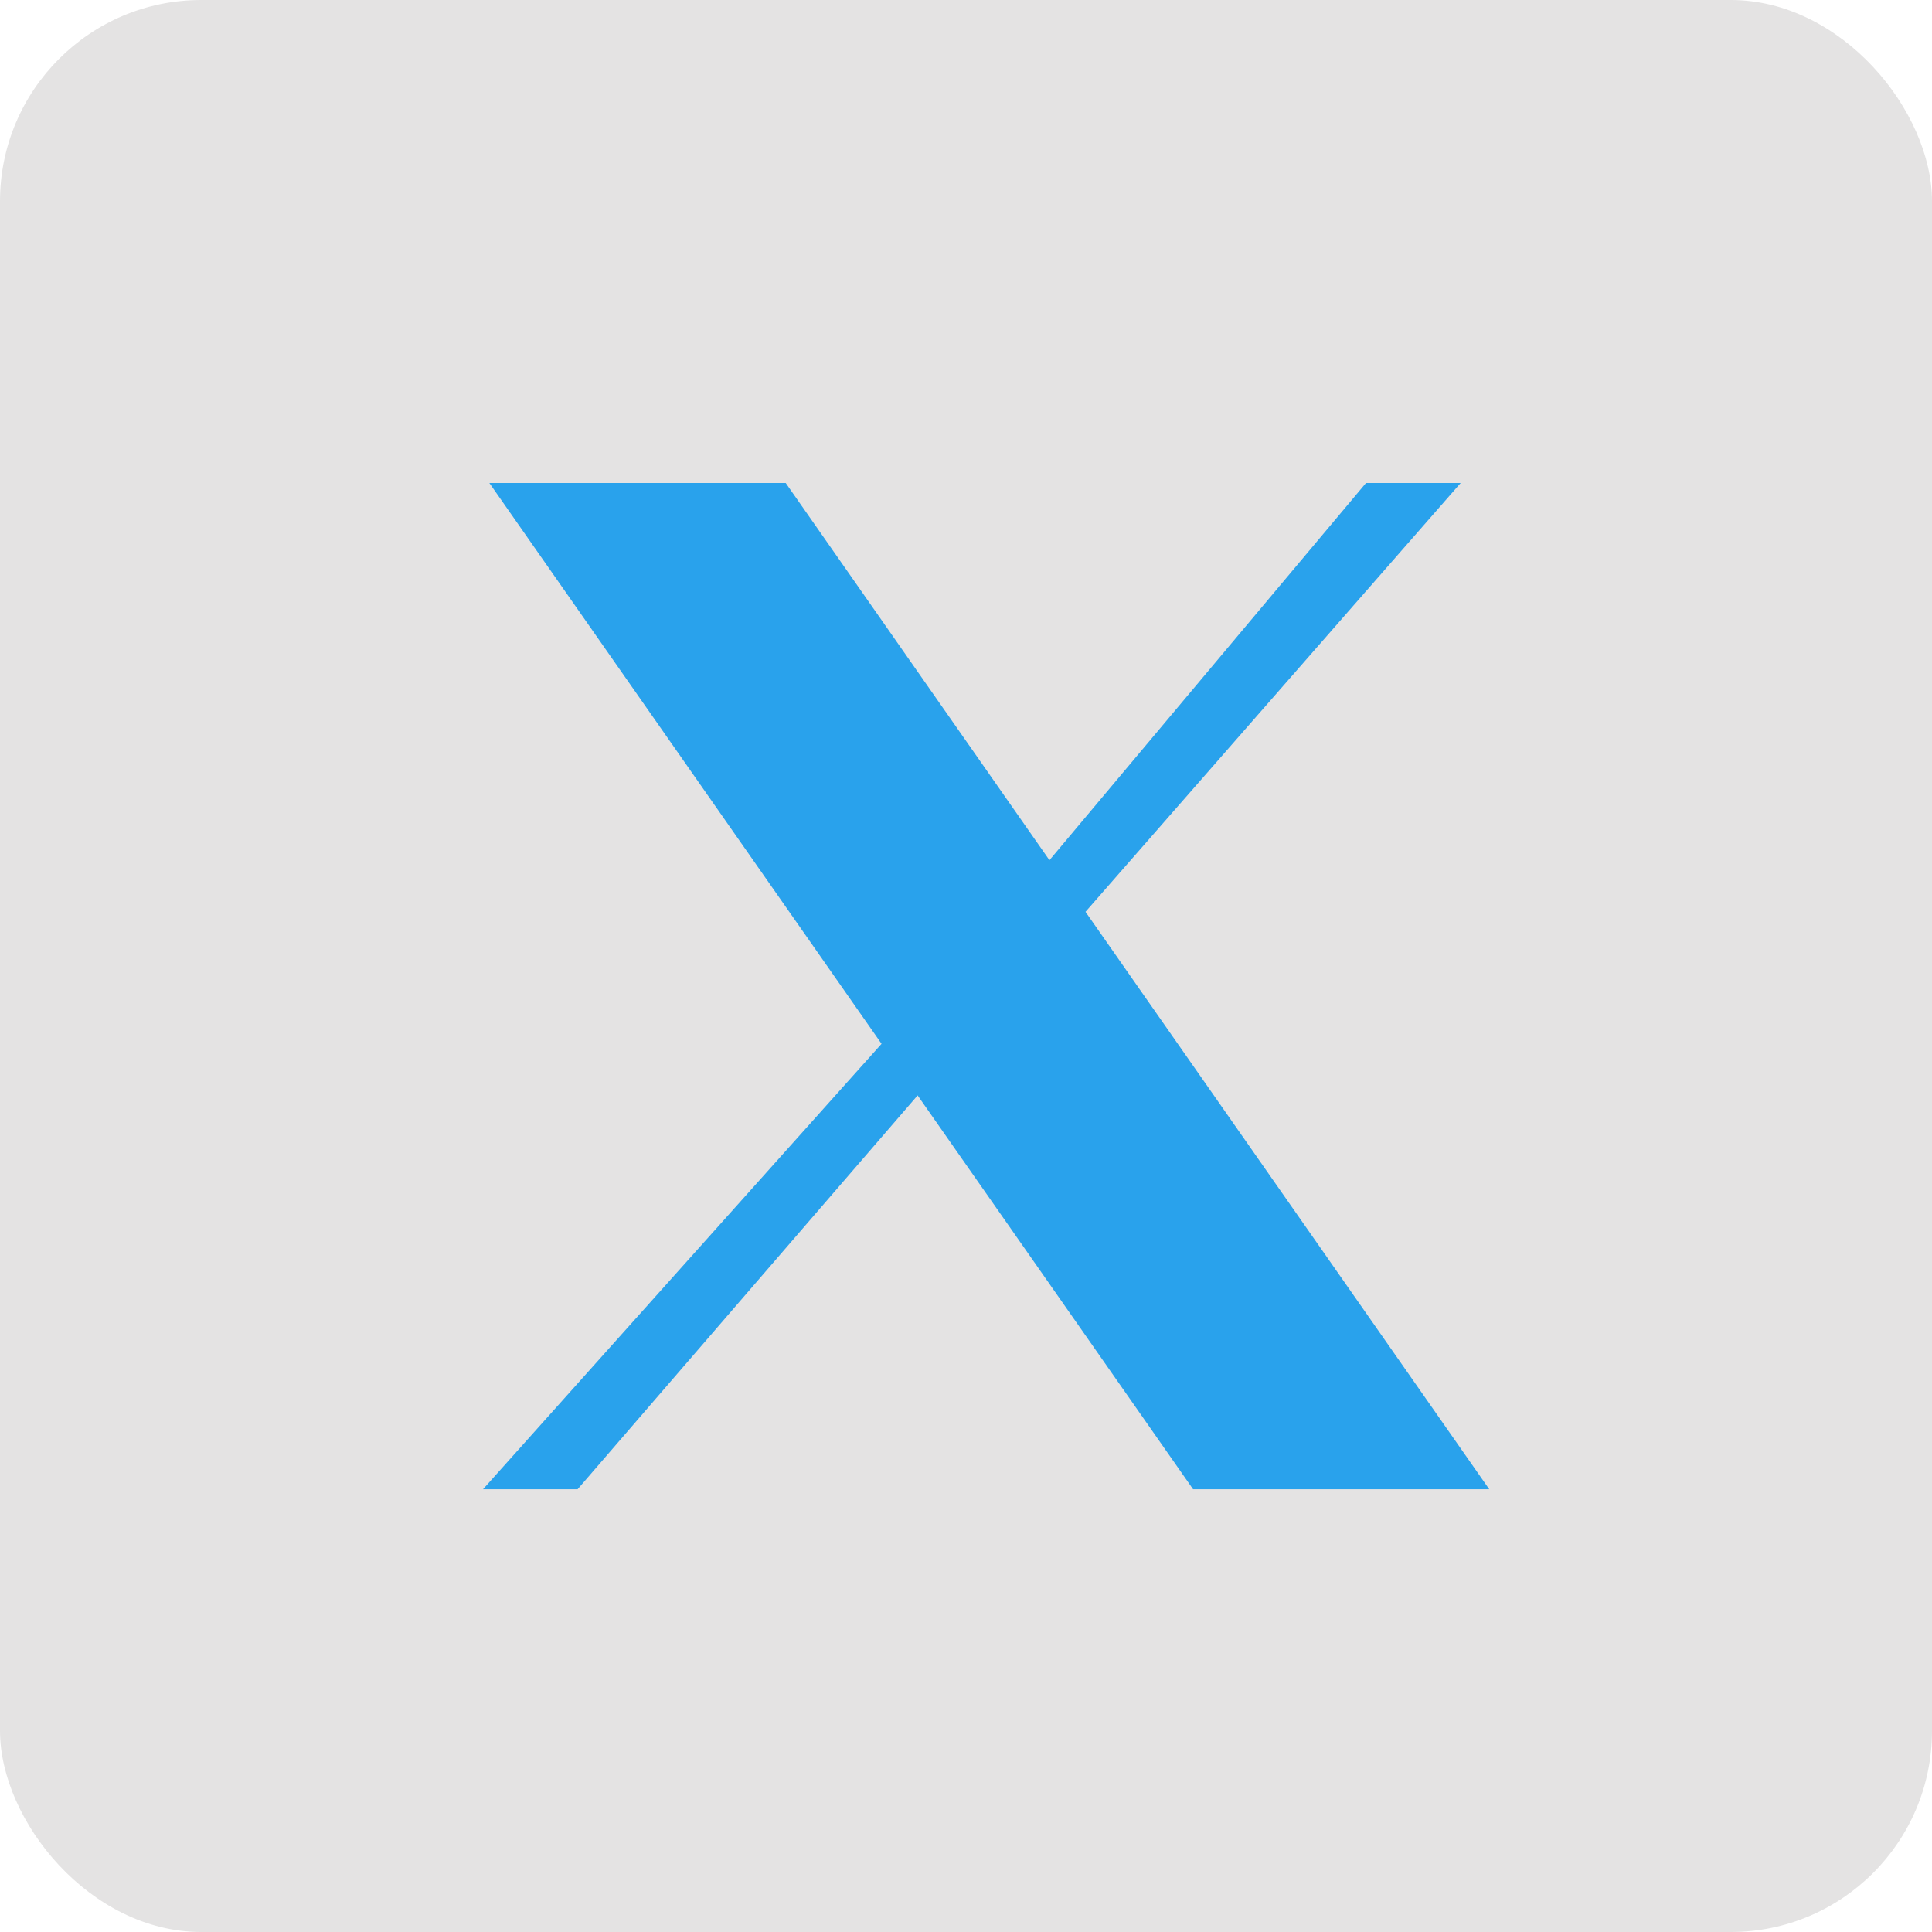 <svg width="48" height="48" viewBox="0 0 48 48" fill="none" xmlns="http://www.w3.org/2000/svg">
<rect width="48" height="48" rx="5" fill="#E4E3E3"/>
<path d="M12.158 12H19.521L26.073 21.371L33.938 12H36.29L26.969 22.654L37 37H29.642L22.798 27.215L14.35 37H12L21.902 25.933L12.158 12Z" fill="#29A2EC"/>
</svg>

